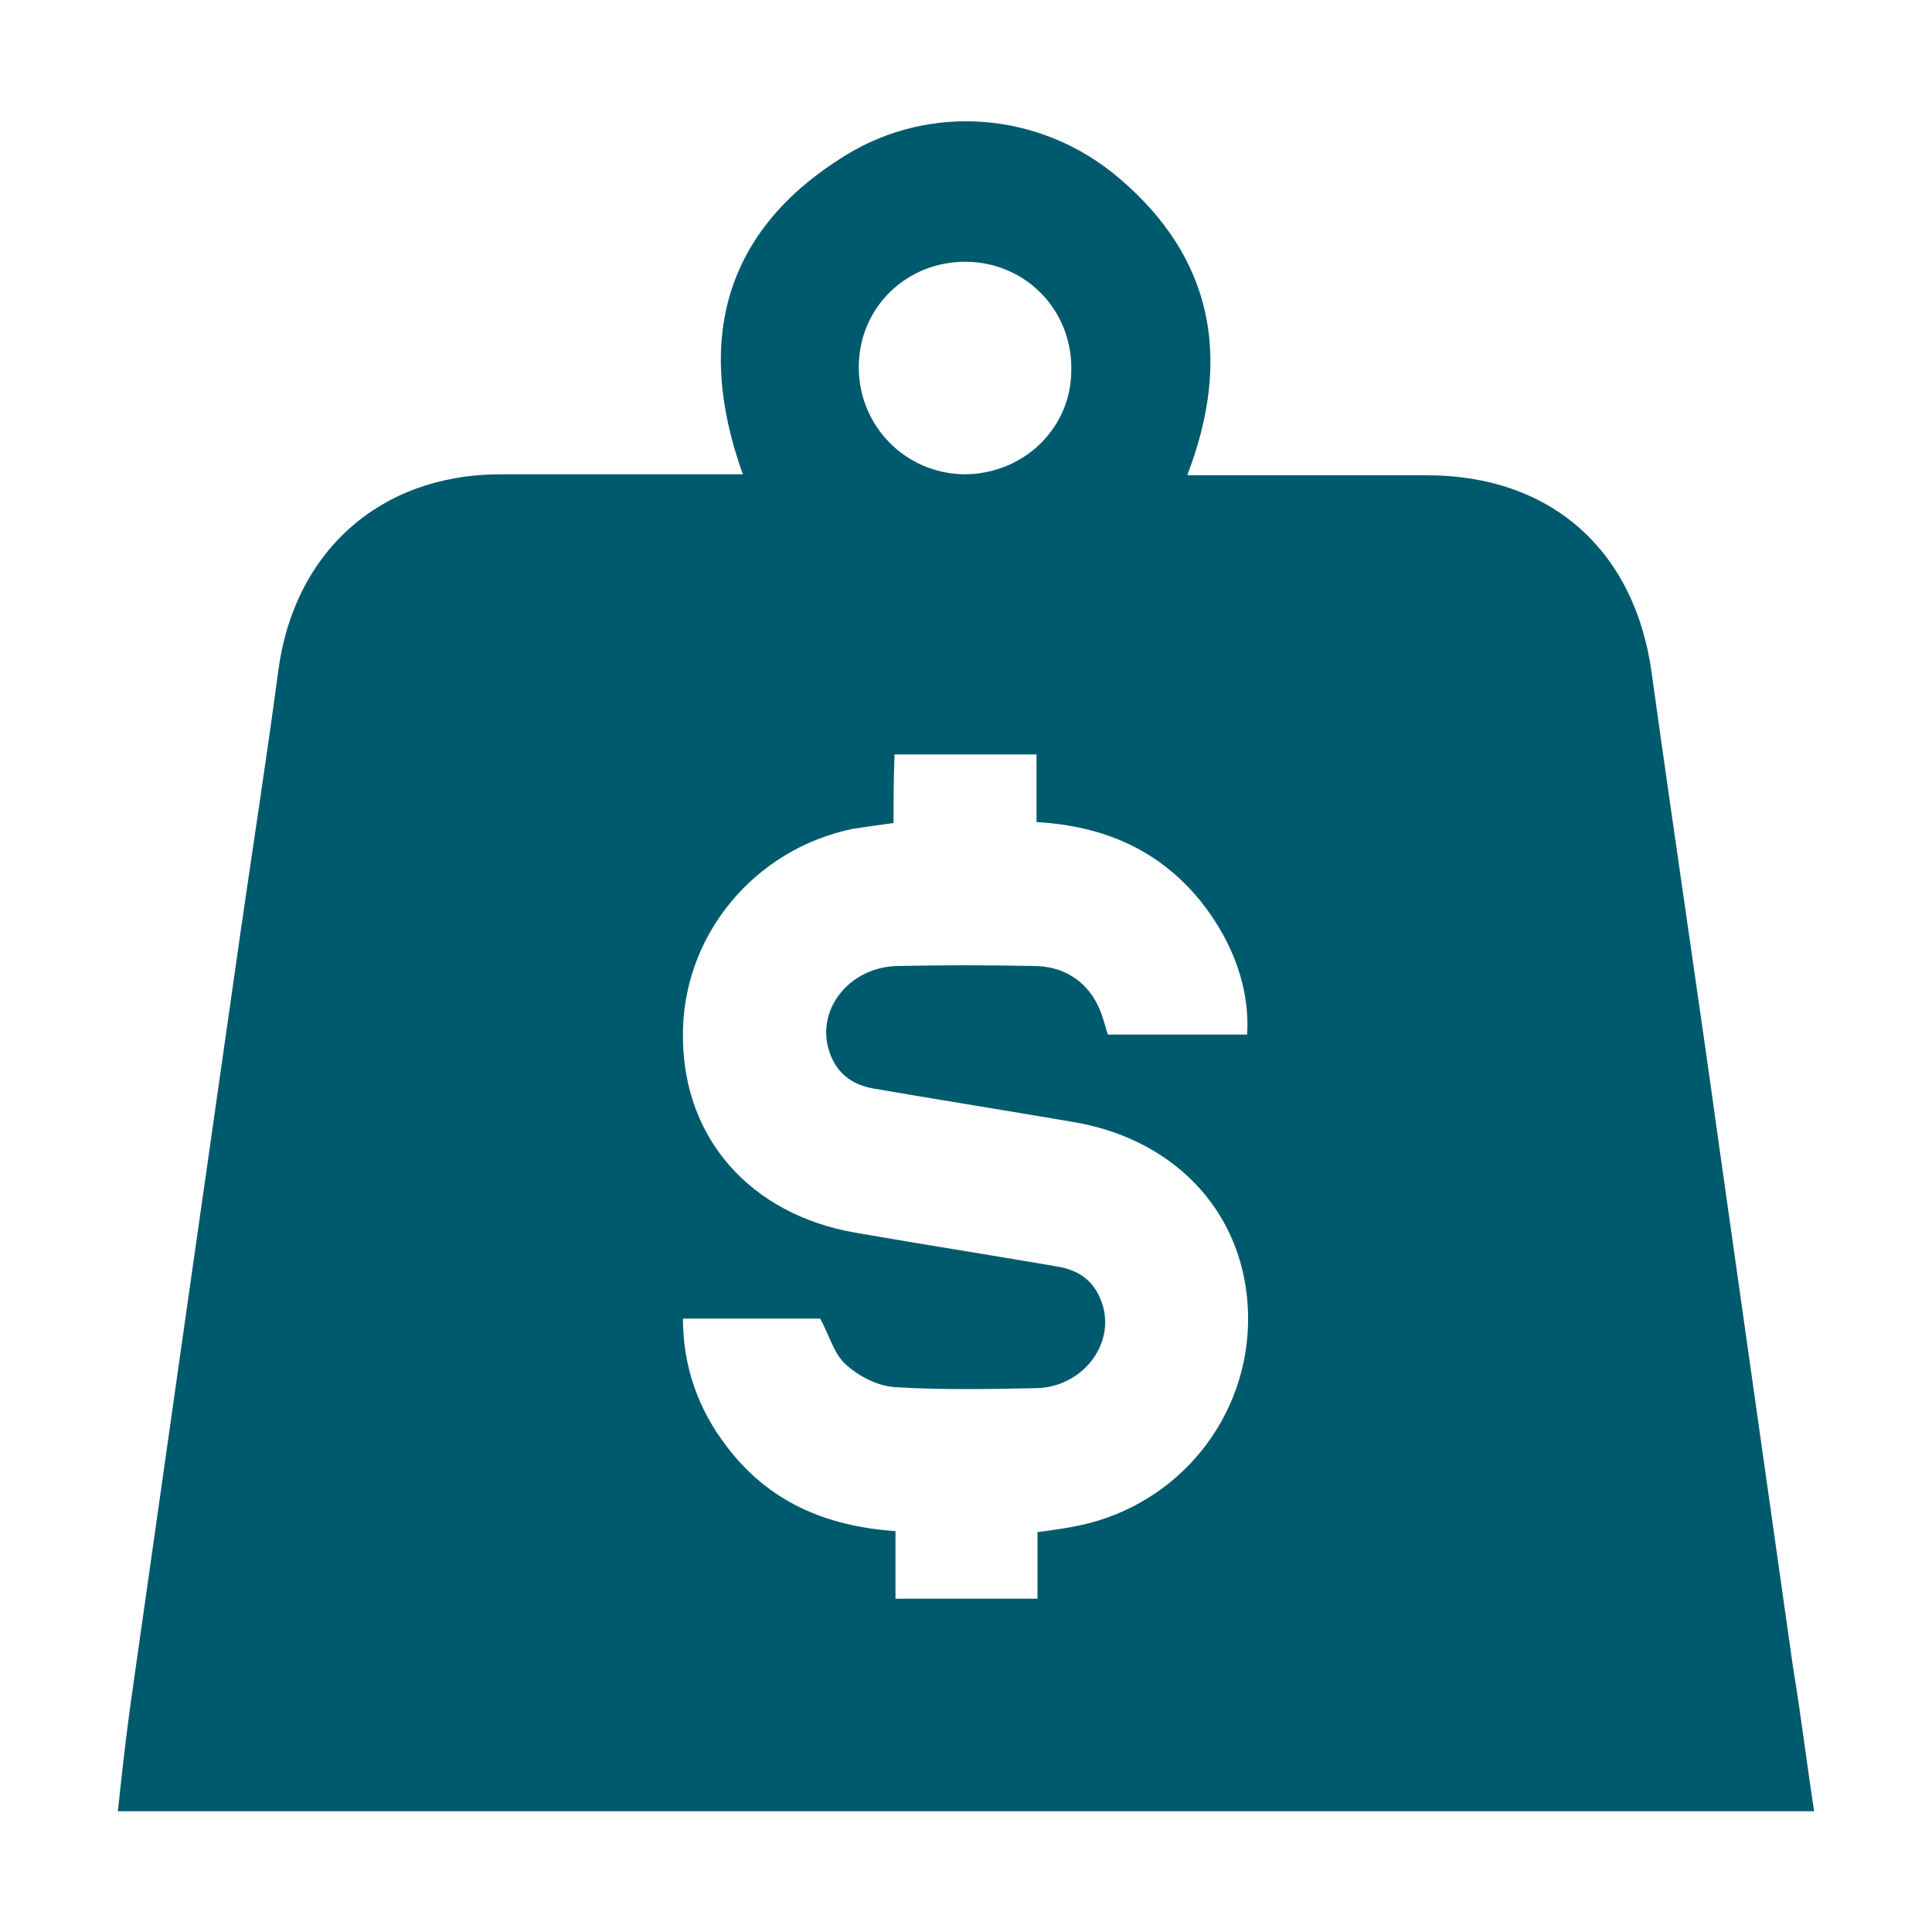 <?xml version="1.0" encoding="UTF-8"?>
<svg xmlns="http://www.w3.org/2000/svg" width="50" height="50" viewBox="0 0 50 50" fill="none">
  <path d="M46.95 46.875C32.25 46.875 17.725 46.875 3.05 46.875C3.15 45.95 3.25 45.025 3.375 44.125C3.85 40.775 4.325 37.45 4.8 34.1C5.275 30.775 5.75 27.45 6.225 24.125C6.55 21.875 6.9 19.625 7.2 17.375C7.6 14.3 9.8 12.3 12.9 12.275C14.775 12.275 16.65 12.275 18.55 12.275C18.75 12.275 18.975 12.275 19.225 12.275C17.975 8.8 18.75 5.95 21.875 4.025C24.1 2.65 26.95 2.9 28.95 4.6C31.375 6.65 31.9 9.25 30.725 12.3C30.975 12.3 31.175 12.3 31.35 12.3C33.2 12.3 35.075 12.3 36.925 12.3C40.15 12.3 42.325 14.25 42.75 17.45C43.325 21.6 43.95 25.75 44.525 29.9C45.15 34.3 45.775 38.725 46.4 43.125C46.6 44.325 46.75 45.575 46.95 46.875ZM23.125 21.3C22.75 21.35 22.4 21.4 22.075 21.45C19.5 21.975 17.625 24.25 17.675 26.875C17.7 29.475 19.425 31.425 22.125 31.9C23.85 32.2 25.6 32.475 27.35 32.775C27.975 32.875 28.375 33.2 28.55 33.825C28.825 34.85 27.975 35.9 26.825 35.925C25.6 35.95 24.4 35.975 23.175 35.9C22.725 35.875 22.225 35.625 21.875 35.3C21.575 35.025 21.45 34.525 21.225 34.125C20.075 34.125 18.875 34.125 17.675 34.125C17.675 35.375 18.075 36.475 18.8 37.425C19.875 38.85 21.35 39.5 23.175 39.625C23.175 40.225 23.175 40.8 23.175 41.375C24.425 41.375 25.625 41.375 26.85 41.375C26.85 40.775 26.85 40.2 26.85 39.65C27.25 39.6 27.6 39.55 27.95 39.475C30.525 38.925 32.35 36.65 32.3 34.025C32.25 31.475 30.5 29.525 27.85 29.05C26.1 28.75 24.375 28.475 22.625 28.175C22.025 28.075 21.625 27.75 21.45 27.175C21.125 26.1 22 25.025 23.225 25C24.4 24.975 25.575 24.975 26.75 25C27.65 25 28.3 25.525 28.55 26.375C28.6 26.525 28.625 26.65 28.675 26.775C29.9 26.775 31.1 26.775 32.275 26.775C32.35 25.65 31.95 24.425 31.075 23.325C30 22 28.575 21.375 26.825 21.275C26.825 20.675 26.825 20.1 26.825 19.525C25.575 19.525 24.375 19.525 23.15 19.525C23.125 20.175 23.125 20.75 23.125 21.3ZM27.725 9.575C27.75 8.025 26.55 6.8 25.025 6.775C23.475 6.75 22.225 7.95 22.225 9.5C22.225 11.025 23.425 12.25 24.95 12.275C26.475 12.275 27.725 11.1 27.725 9.575Z" fill="#005A6E"></path>
</svg>
